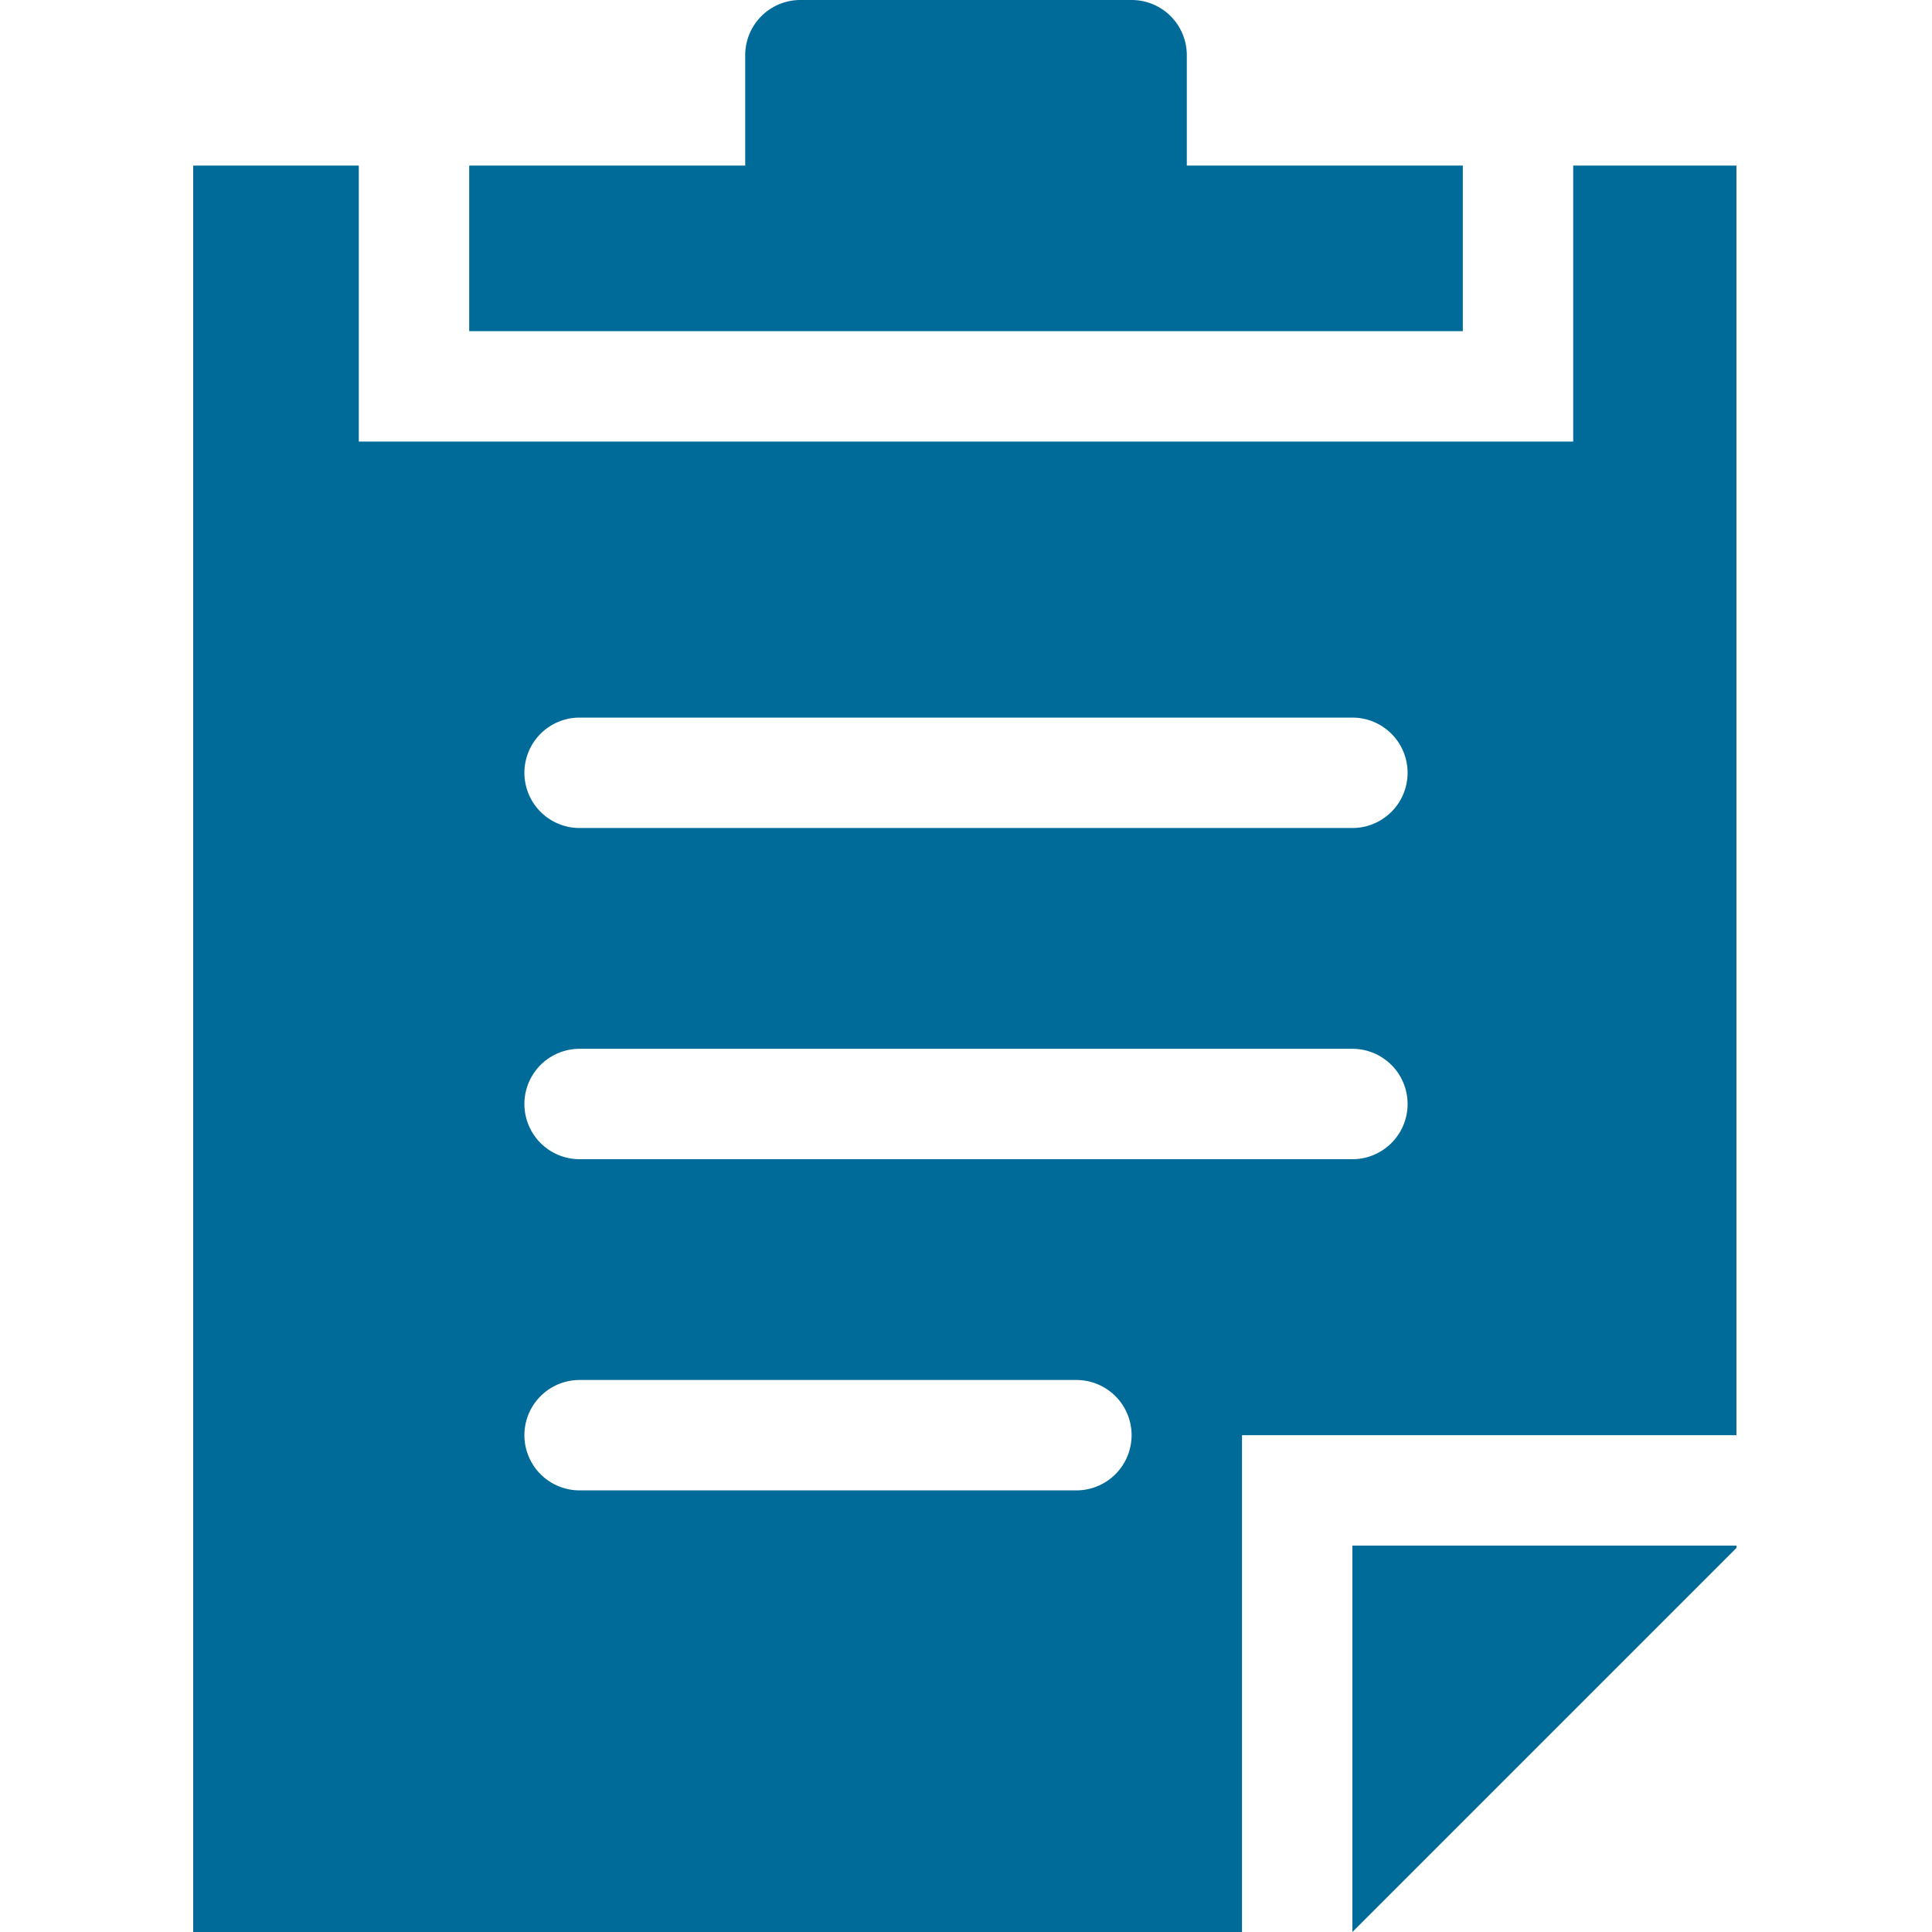 <svg xmlns="http://www.w3.org/2000/svg" xmlns:xlink="http://www.w3.org/1999/xlink" width="100" height="100" viewBox="0 0 100 100">
  <defs>
    <clipPath id="clip-path">
      <rect id="長方形_756" data-name="長方形 756" width="79.878" height="100" fill="#006b99"/>
    </clipPath>
  </defs>
  <g id="point-stability5" transform="translate(-701 -1324)">
    <g id="グループ_1554" data-name="グループ 1554" transform="translate(711 1324)">
      <g id="グループ_1548" data-name="グループ 1548" clip-path="url(#clip-path)">
        <path id="パス_6677" data-name="パス 6677" d="M71.429,6V20.286H8.571V6H0V97.429H54.286V71.714H80V6ZM45.714,74.571H20a2.857,2.857,0,1,1,0-5.714H45.714a2.857,2.857,0,1,1,0,5.714M60,57.429H20a2.857,2.857,0,1,1,0-5.714H60a2.857,2.857,0,1,1,0,5.714m0-17.143H20a2.857,2.857,0,1,1,0-5.714H60a2.857,2.857,0,1,1,0,5.714" transform="translate(0 2.571)" fill="#006b99"/>
        <path id="パス_6678" data-name="パス 6678" d="M47.143,8.571V2.857A2.856,2.856,0,0,0,44.286,0H27.143a2.856,2.856,0,0,0-2.857,2.857V8.571H10v8.571H61.429V8.571Z" transform="translate(4.286)" fill="#006b99"/>
        <path id="パス_6679" data-name="パス 6679" d="M42,76V56H62Z" transform="translate(18 24)" fill="#006b99"/>
      </g>
    </g>
    <rect id="長方形_768" data-name="長方形 768" width="100" height="100" transform="translate(701 1324)" fill="none"/>
  </g>
</svg>
